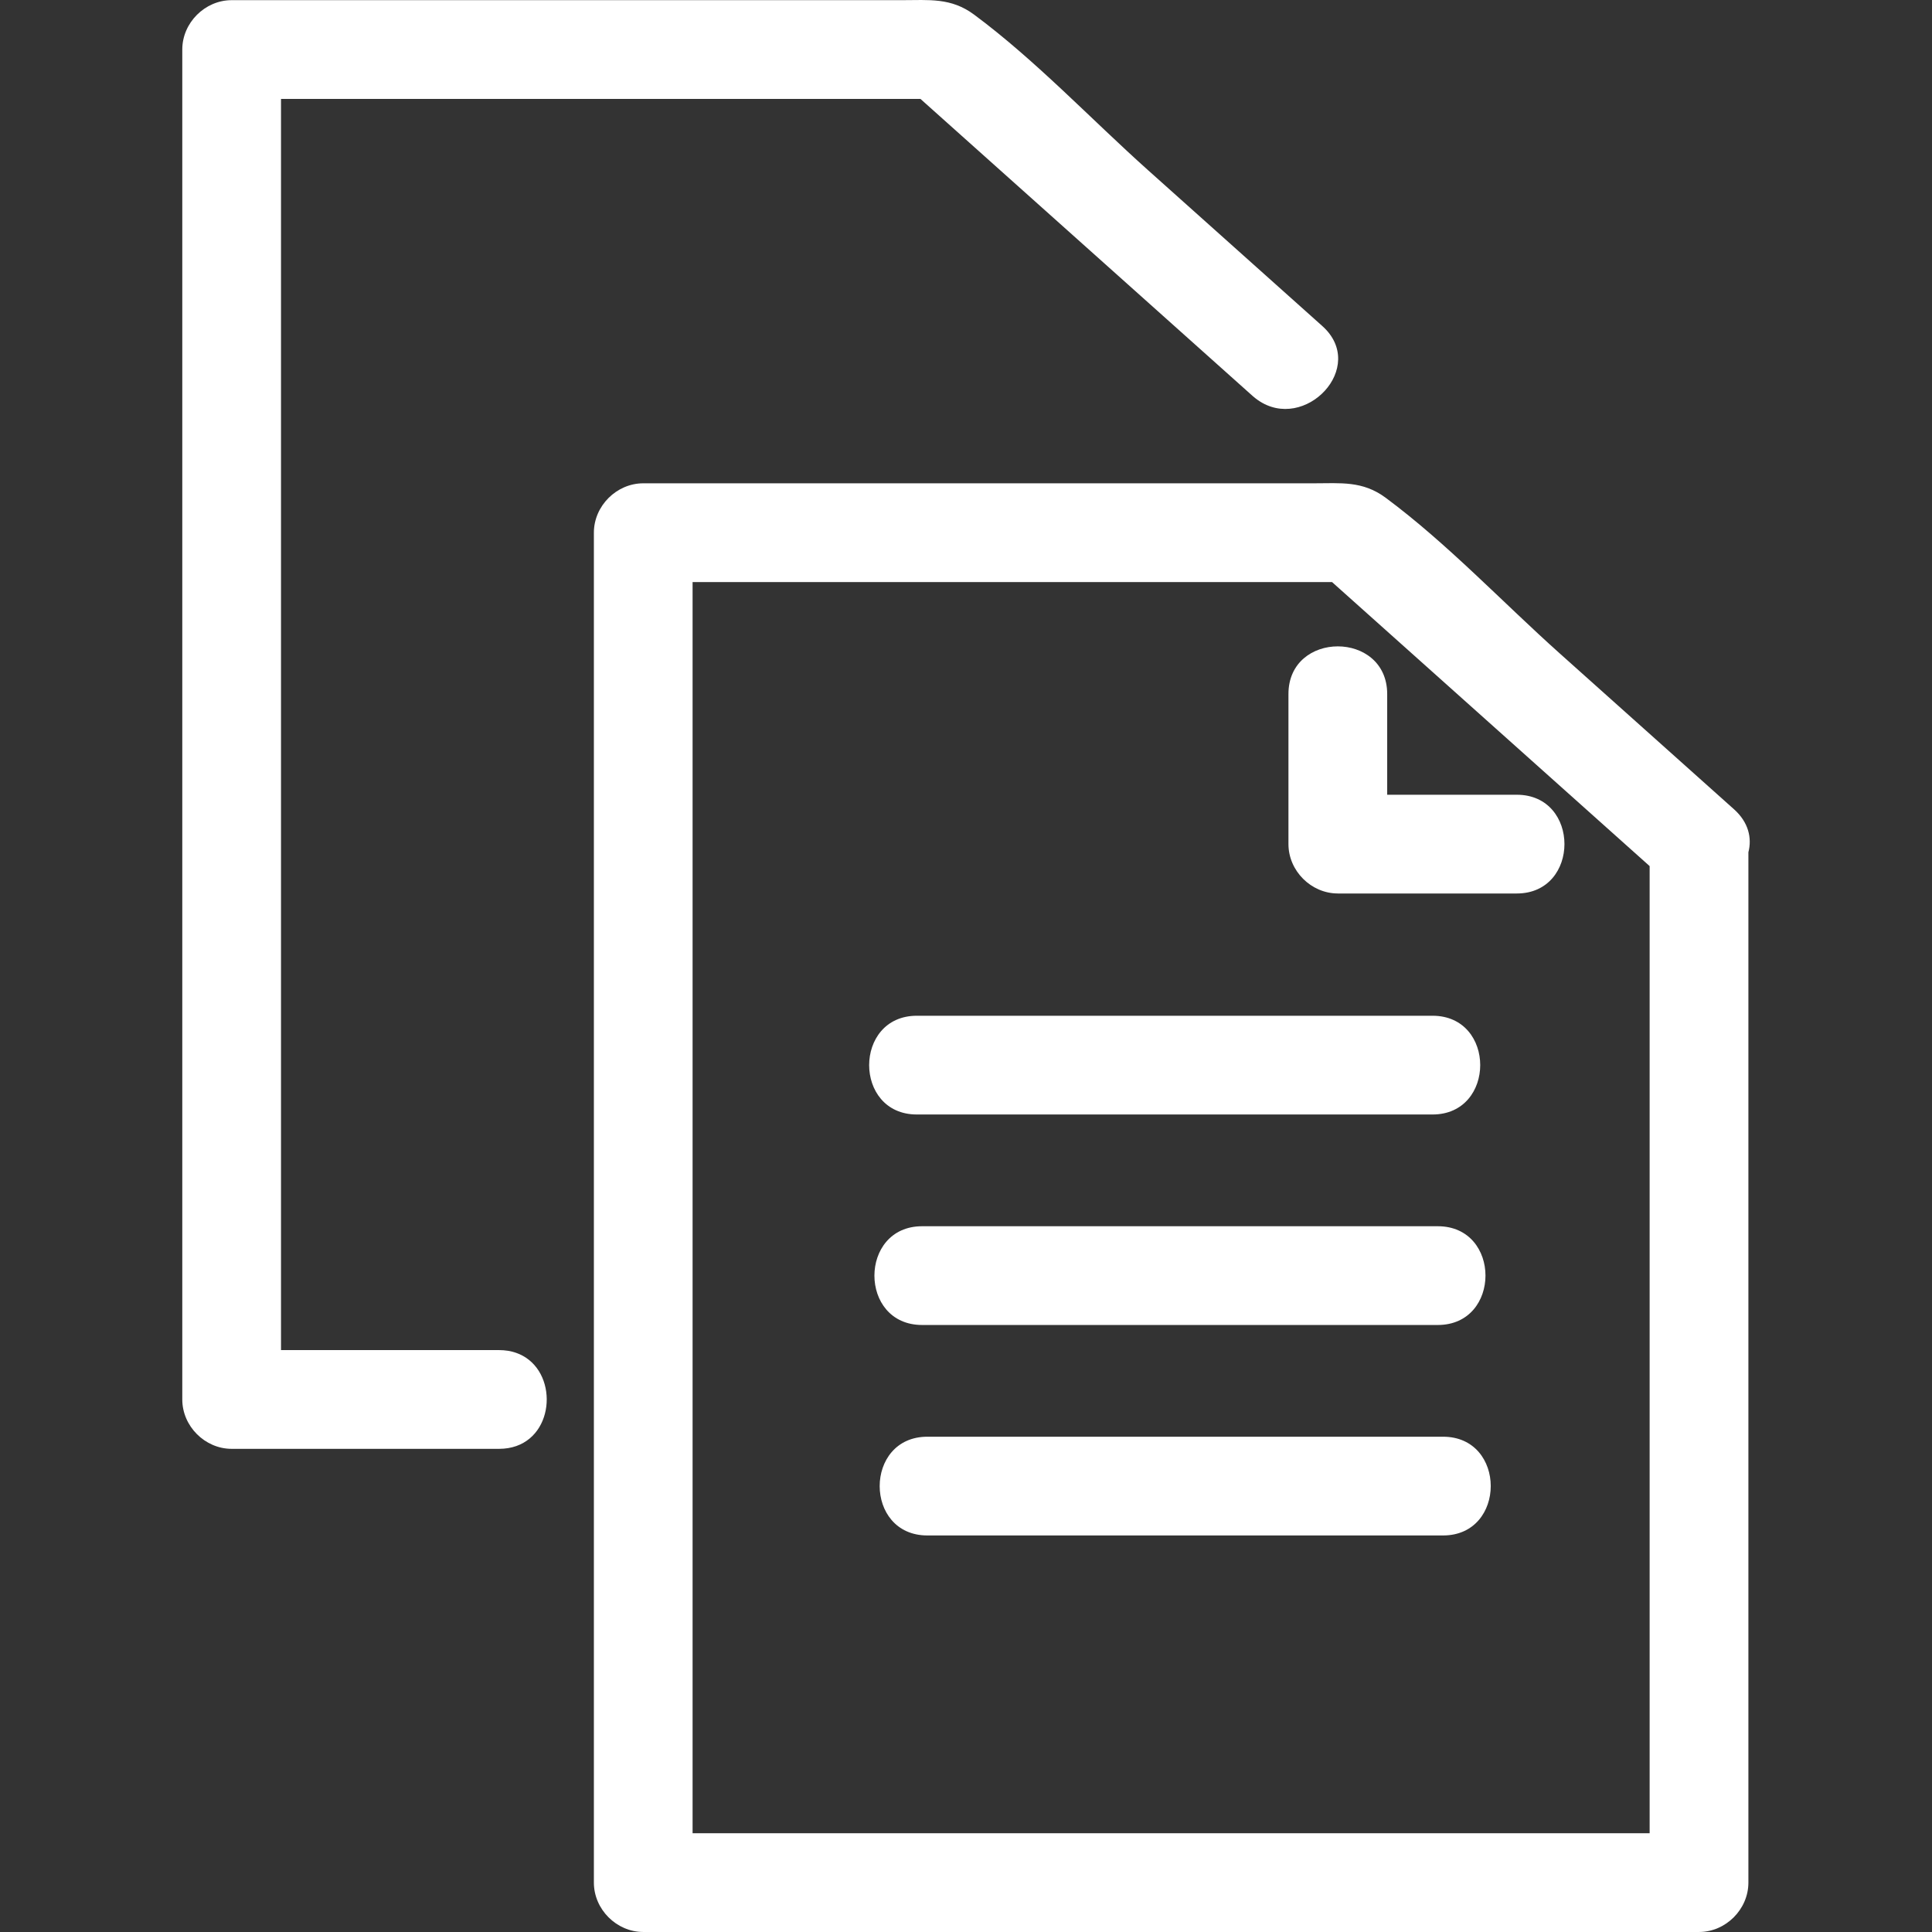 <?xml version="1.0" encoding="UTF-8"?><svg xmlns="http://www.w3.org/2000/svg" width="1200" height="1200" viewBox="0 0 1200 1200"><rect x="0" y="0" width="1200" height="1200" fill="#333333" stroke="none"/><g id="frame"><rect x="0" y="0" width="1200" height="1200" style="fill:none;"/></g><g id="icon-contact"><path d="M174.54,838.58V61.43h397.16c68.75,61.48,137.51,122.97,206.26,184.45,1.07.96,2.16,1.8,3.27,2.58,29.16,20.51,68.51-20.52,40.1-45.94-36.05-32.24-72.1-64.48-108.15-96.72-35.53-31.77-69.85-68.3-108.15-96.72C590.66-1.58,577.04.1,560.26.1H143.88c-16.58,0-30.66,14.05-30.66,30.66v838.48c0,16.58,14.05,30.66,30.66,30.66h166.1c31.75,0,37.98-39.68,18.62-55.2-4.7-3.77-10.89-6.13-18.62-6.13h-135.44Z" style="fill:#fff;"/><path d="M1076.97,502.61c-36.05-32.24-72.1-64.48-108.15-96.72-35.53-31.77-69.85-68.3-108.15-96.72-14.37-10.66-27.99-8.98-44.76-8.98h-416.38c-16.58,0-30.66,14.05-30.66,30.66v838.48c0,16.58,14.05,30.66,30.66,30.66h655.77c16.58,0,30.66-14.05,30.66-30.66v-639.97c2.27-8.83.14-18.59-8.98-26.75ZM430.18,361.52h397.16c65.76,58.81,131.52,117.62,197.28,176.43v600.72H430.18V361.52Z" style="fill:#fff;"/><path d="M569.47,692.23h320.3c39.46,0,39.53-61.33,0-61.33h-320.3c-39.46,0-39.53,61.33,0,61.33Z" style="fill:#fff;"/><path d="M572.74,822.97h320.3c39.46,0,39.53-61.33,0-61.33h-320.3c-39.46,0-39.53,61.33,0,61.33Z" style="fill:#fff;"/><path d="M896.31,892.37h-320.3c-39.46,0-39.53,61.33,0,61.33h320.3c39.46,0,39.53-61.33,0-61.33Z" style="fill:#fff;"/><path d="M830.94,554.96h111.15c39.46,0,39.53-61.33,0-61.33h-80.48v-62.54c0-39.46-61.33-39.53-61.33,0v93.2c0,16.58,14.05,30.66,30.66,30.66Z" style="fill:#fff;"/></g></svg>